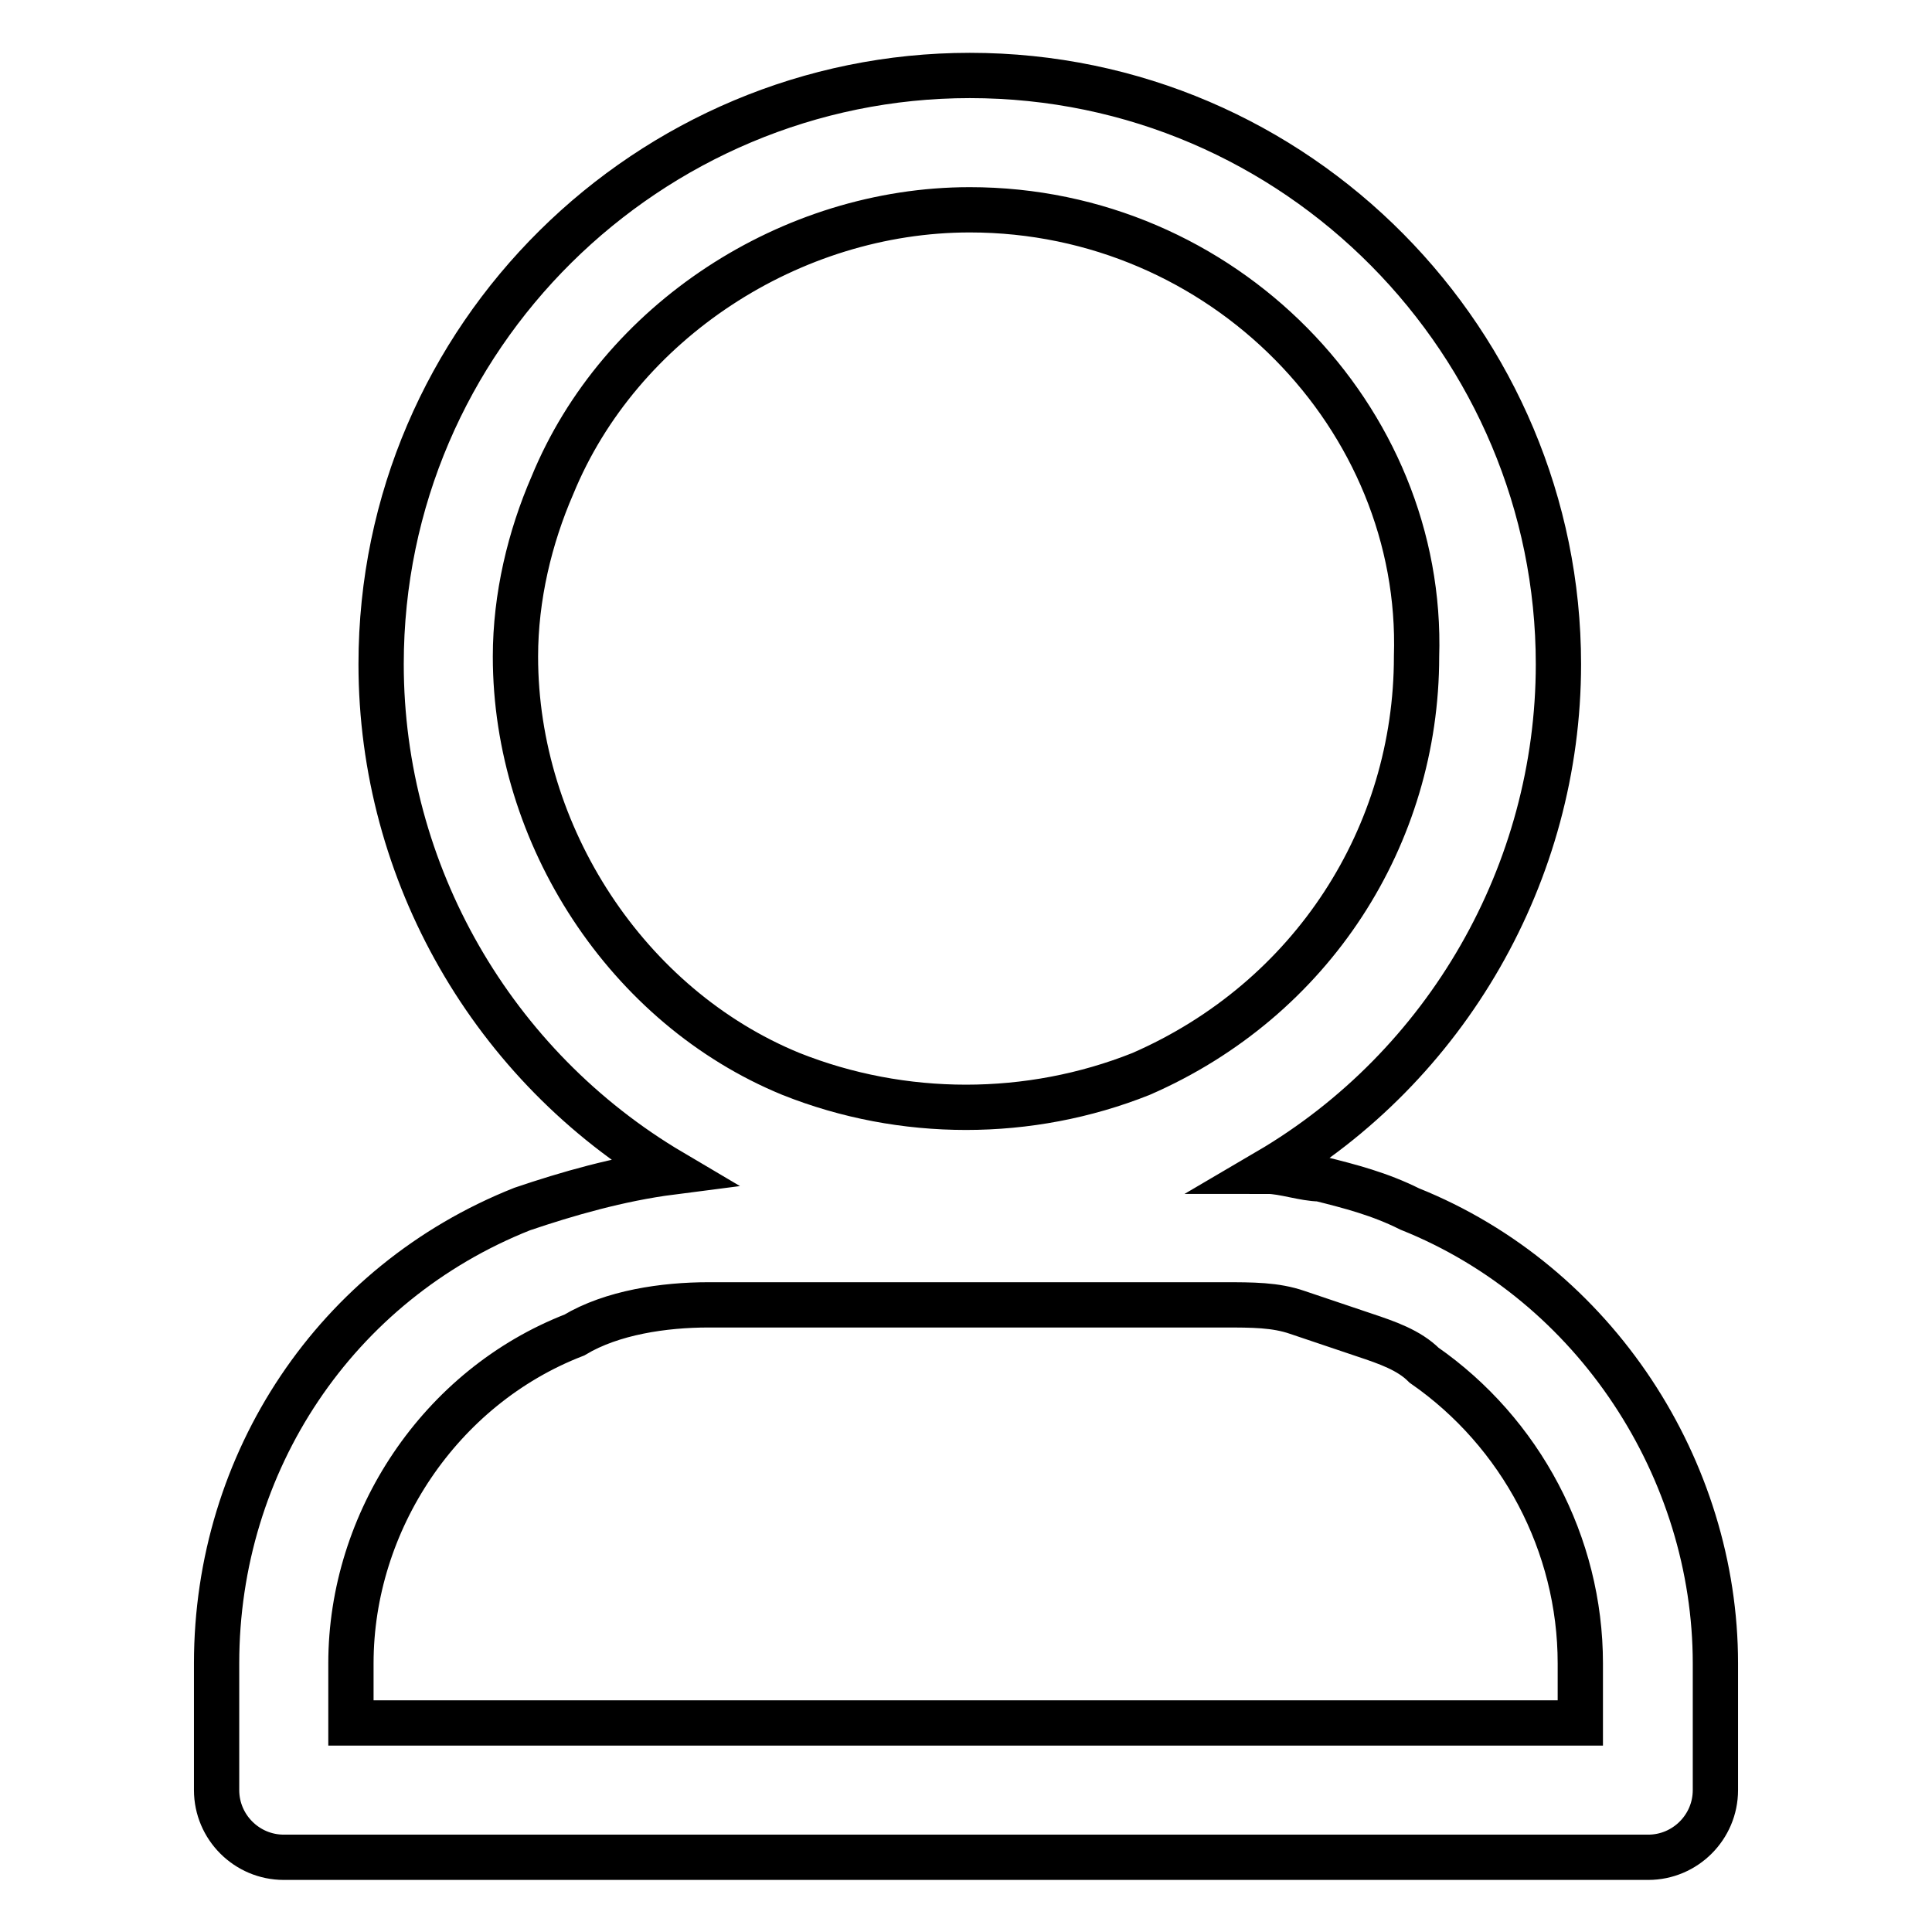 <?xml version="1.0" encoding="utf-8"?>
<!-- Svg Vector Icons : http://www.onlinewebfonts.com/icon -->
<!DOCTYPE svg PUBLIC "-//W3C//DTD SVG 1.1//EN" "http://www.w3.org/Graphics/SVG/1.1/DTD/svg11.dtd">
<svg version="1.1" xmlns="http://www.w3.org/2000/svg" xmlns:xlink="http://www.w3.org/1999/xlink" x="0px" y="0px" viewBox="0 0 256 256" enable-background="new 0 0 256 256" xml:space="preserve">
<g> <path stroke-width="6" fill-opacity="0" stroke="#000000"  d="M162.1,172.9H93.9c-5.9,0-12.8,1-17.8,4c-17.8,6.9-29.6,24.7-29.6,43.5v7.9h162.9v-7.9 c0-15.8-7.9-30.6-20.7-39.5c-2-2-4.9-3-7.9-4c-3-1-5.9-2-8.9-3C169,172.9,166,172.9,162.1,172.9L162.1,172.9z M168,155.2 c2,0,4.9,1,6.9,1c4,1,7.9,2,11.9,4c24.7,9.9,40.5,34.6,40.5,60.2v16.8c0,4.9-4,8.9-8.9,8.9H37.6c-4.9,0-8.9-4-8.9-8.9v-16.8 c0-26.7,15.8-50.4,40.5-60.2c5.9-2,12.8-4,19.8-4.9C65.3,141.3,50.5,115.7,50.5,88c0-43.5,35.6-78,78-78c43.5,0,78,35.6,78,78 C206.5,115.6,191.7,141.3,168,155.2z M128.5,27.8c-23.7,0-46.4,14.8-55.3,36.5c-3,6.9-4.9,14.8-4.9,22.7 c0,23.7,14.8,46.4,36.5,55.3c14.8,5.9,31.6,5.9,46.4,0c22.7-9.9,36.5-31.6,36.5-55.3C188.7,55.4,162.1,27.8,128.5,27.8z"/></g>
</svg>